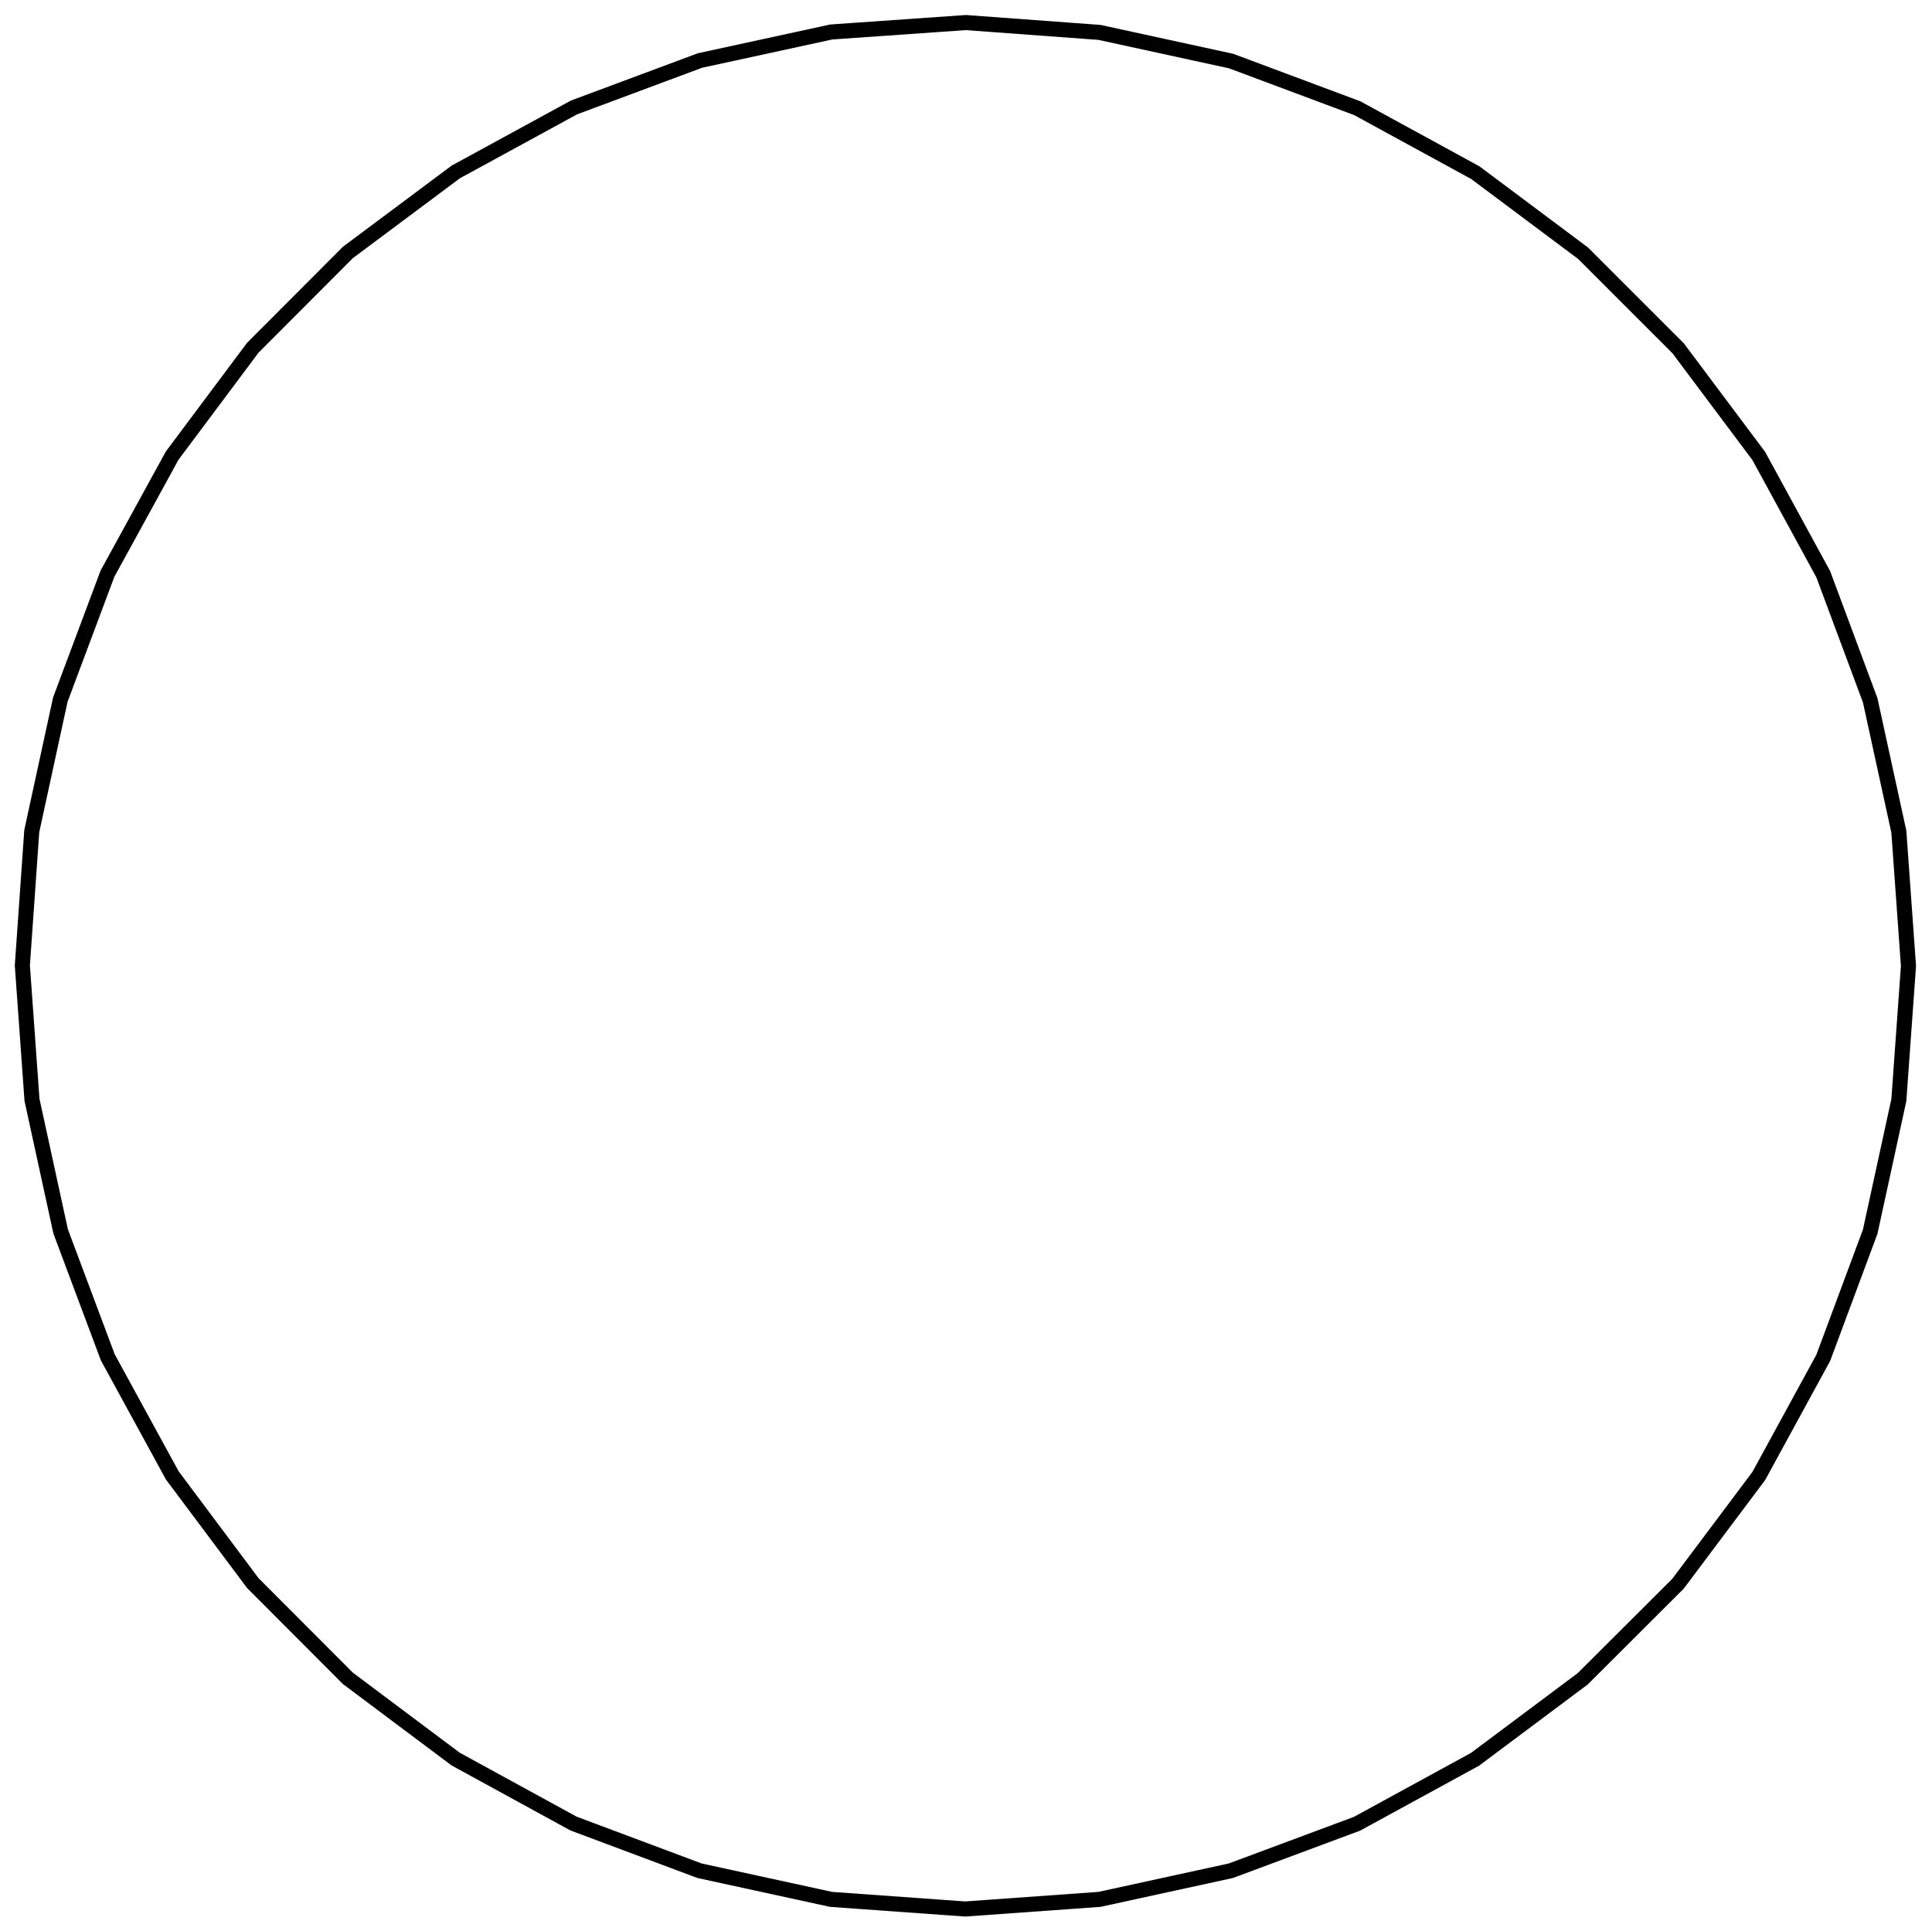 <?xml version="1.0" encoding="UTF-8"?>
<!DOCTYPE svg PUBLIC "-//W3C//DTD SVG 1.1//EN" "http://www.w3.org/Graphics/SVG/1.1/DTD/svg11.dtd">
<svg version="1.1" width="180.66mm" height="180.62mm" viewBox="0 0 18066 18062" preserveAspectRatio="xMidYMid" fill-rule="evenodd" clip-path="url(#presentation_clip_path)" stroke-width="28.222"  xmlns="http://www.w3.org/2000/svg" xmlns:ooo="http://xml.openoffice.org/svg/export" xmlns:xlink="http://www.w3.org/1999/xlink" xml:space="preserve">
 <defs class="ClipPathGroup">
  <clipPath id="presentation_clip_path" clipPathUnits="userSpaceOnUse">
   <rect x="0" y="0" width="18066" height="18062"/>
  </clipPath>
 </defs>
 <defs class="TextShapeIndex">
  
 </defs>
 <defs class="TextEmbeddedBitmaps"/>
 <g>
  <g id="id2" class="Master_Slide">
   <g id="bg-id2" class="Background"/>
   <g id="bo-id2" class="BackgroundObjects"/>
  </g>
 </g>
 <g class="SlideGroup">
  <g>
   <g id="id1" class="Slide" clip-path="url(#presentation_clip_path)">
    <g class="Page">
     <g class="Group">
      <g class="com.sun.star.drawing.PolyPolygonShape">
       <g id="id3">
        <path fill="none" stroke="rgb(0,0,0)" stroke-width="141" d="M 9032,211 L 7774,299 6545,566 5367,1005 4262,1608 3253,2361 2364,3252 1610,4261 1005,5365 564,6543 297,7773 209,9029 299,10285 567,11516 1008,12694 1611,13798 2364,14805 3253,15696 4261,16451 5363,17054 6541,17495 7771,17763 9025,17853 10281,17763 11510,17495 12689,17056 13793,16453 14800,15700 15691,14811 16446,13804 17049,12699 17488,11519 17756,10288 17846,9034 17756,7778 17488,6549 17049,5370 16446,4264 15692,3257 14803,2368 13796,1615 12692,1012 11512,571 10281,303 9032,211 Z"/>
       </g>
      </g>
      <g class="Group" opacity="0"><animate id="last" attributeName="opacity"  from="100" to="100" begin="first.end" dur="5000ms"/>
       <g class="com.sun.star.drawing.EllipseShape">
        <g id="id4"><animate id="first" attributeName="opacity" from="100" to="100" begin="0ms; last.end" dur="5000ms"/>
         <path fill="rgb(255,255,255)" stroke="none" d="M 9209,225 C 9206,258 9197,285 9179,312 9160,339 9139,358 9110,372 9080,386 9052,392 9020,389 8987,387 8960,378 8933,360 8906,341 8887,320 8873,290 8859,261 8853,233 8855,200 8858,168 8867,141 8885,114 8904,87 8925,68 8955,54 8984,40 9012,34 9045,36 9077,39 9104,48 9131,66 9158,84 9177,106 9191,135 9205,165 9211,193 9209,225 L 9209,225 Z"/>
         <path fill="none" stroke="rgb(0,0,0)" stroke-width="71" d="M 9209,225 C 9206,258 9197,285 9179,312 9160,339 9139,358 9110,372 9080,386 9052,392 9020,389 8987,387 8960,378 8933,360 8906,341 8887,320 8873,290 8859,261 8853,233 8855,200 8858,168 8867,141 8885,114 8904,87 8925,68 8955,54 8984,40 9012,34 9045,36 9077,39 9104,48 9131,66 9158,84 9177,106 9191,135 9205,165 9211,193 9209,225 L 9209,225 Z"/>
        </g>
       </g>
       <g class="com.sun.star.drawing.EllipseShape">
        <g id="id5">
         <path fill="rgb(255,255,255)" stroke="none" d="M 7953,288 C 7955,321 7949,349 7935,378 7921,408 7902,429 7875,448 7848,466 7821,475 7789,477 7756,480 7728,474 7699,460 7669,446 7648,427 7629,400 7611,373 7602,346 7599,313 7597,281 7603,253 7617,223 7631,194 7650,173 7677,154 7704,136 7731,127 7763,124 7796,122 7824,127 7853,142 7883,156 7904,175 7923,202 7941,229 7950,256 7953,288 L 7953,288 Z"/>
         <path fill="none" stroke="rgb(0,0,0)" stroke-width="71" d="M 7953,288 C 7955,321 7949,349 7935,378 7921,408 7902,429 7875,448 7848,466 7821,475 7789,477 7756,480 7728,474 7699,460 7669,446 7648,427 7629,400 7611,373 7602,346 7599,313 7597,281 7603,253 7617,223 7631,194 7650,173 7677,154 7704,136 7731,127 7763,124 7796,122 7824,127 7853,142 7883,156 7904,175 7923,202 7941,229 7950,256 7953,288 L 7953,288 Z"/>
        </g>
       </g>
       <g class="com.sun.star.drawing.EllipseShape">
        <g id="id6">
         <path fill="rgb(255,255,255)" stroke="none" d="M 6721,533 C 6728,564 6727,593 6717,624 6707,655 6691,679 6667,701 6643,723 6618,736 6586,743 6554,750 6525,749 6494,739 6463,729 6439,714 6417,689 6395,665 6382,640 6375,608 6368,576 6370,548 6380,517 6390,486 6405,461 6429,439 6453,418 6479,404 6511,397 6542,390 6571,392 6602,402 6633,412 6657,427 6679,451 6701,475 6714,501 6721,533 L 6721,533 Z"/>
         <path fill="none" stroke="rgb(0,0,0)" stroke-width="71" d="M 6721,533 C 6728,564 6727,593 6717,624 6707,655 6691,679 6667,701 6643,723 6618,736 6586,743 6554,750 6525,749 6494,739 6463,729 6439,714 6417,689 6395,665 6382,640 6375,608 6368,576 6370,548 6380,517 6390,486 6405,461 6429,439 6453,418 6479,404 6511,397 6542,390 6571,392 6602,402 6633,412 6657,427 6679,451 6701,475 6714,501 6721,533 L 6721,533 Z"/>
        </g>
       </g>
       <g class="com.sun.star.drawing.EllipseShape">
        <g id="id7">
         <path fill="rgb(255,255,255)" stroke="none" d="M 5536,947 C 5547,977 5550,1006 5545,1038 5539,1070 5527,1096 5507,1121 5486,1146 5462,1163 5432,1174 5401,1186 5373,1188 5341,1183 5309,1177 5282,1166 5257,1145 5232,1124 5216,1101 5204,1070 5193,1040 5190,1011 5196,979 5201,947 5213,921 5234,896 5255,870 5278,854 5308,842 5339,831 5368,828 5400,834 5432,839 5458,851 5483,872 5508,893 5525,916 5536,947 L 5536,947 Z"/>
         <path fill="none" stroke="rgb(0,0,0)" stroke-width="71" d="M 5536,947 C 5547,977 5550,1006 5545,1038 5539,1070 5527,1096 5507,1121 5486,1146 5462,1163 5432,1174 5401,1186 5373,1188 5341,1183 5309,1177 5282,1166 5257,1145 5232,1124 5216,1101 5204,1070 5193,1040 5190,1011 5196,979 5201,947 5213,921 5234,896 5255,870 5278,854 5308,842 5339,831 5368,828 5400,834 5432,839 5458,851 5483,872 5508,893 5525,916 5536,947 L 5536,947 Z"/>
        </g>
       </g>
       <g class="com.sun.star.drawing.EllipseShape">
        <g id="id8">
         <path fill="rgb(255,255,255)" stroke="none" d="M 4420,1527 C 4436,1556 4442,1584 4442,1616 4441,1649 4433,1676 4416,1704 4399,1732 4378,1752 4349,1767 4321,1783 4293,1790 4260,1789 4228,1788 4200,1780 4172,1763 4145,1746 4125,1725 4109,1697 4094,1668 4087,1640 4088,1608 4089,1575 4097,1547 4114,1520 4131,1492 4151,1472 4180,1456 4209,1441 4236,1434 4269,1435 4302,1436 4329,1444 4357,1461 4385,1478 4404,1499 4420,1527 L 4420,1527 Z"/>
         <path fill="none" stroke="rgb(0,0,0)" stroke-width="71" d="M 4420,1527 C 4436,1556 4442,1584 4442,1616 4441,1649 4433,1676 4416,1704 4399,1732 4378,1752 4349,1767 4321,1783 4293,1790 4260,1789 4228,1788 4200,1780 4172,1763 4145,1746 4125,1725 4109,1697 4094,1668 4087,1640 4088,1608 4089,1575 4097,1547 4114,1520 4131,1492 4151,1472 4180,1456 4209,1441 4236,1434 4269,1435 4302,1436 4329,1444 4357,1461 4385,1478 4404,1499 4420,1527 L 4420,1527 Z"/>
        </g>
       </g>
       <g class="com.sun.star.drawing.EllipseShape">
        <g id="id9">
         <path fill="rgb(255,255,255)" stroke="none" d="M 3397,2258 C 3417,2284 3428,2311 3431,2343 3435,2376 3431,2404 3418,2434 3406,2464 3388,2486 3362,2506 3336,2525 3309,2536 3277,2540 3244,2544 3216,2540 3186,2527 3156,2514 3133,2496 3114,2470 3094,2444 3084,2418 3080,2385 3076,2353 3080,2324 3093,2295 3106,2265 3124,2242 3150,2223 3176,2203 3202,2192 3235,2188 3267,2185 3295,2189 3325,2202 3355,2214 3378,2232 3397,2258 L 3397,2258 Z"/>
         <path fill="none" stroke="rgb(0,0,0)" stroke-width="71" d="M 3397,2258 C 3417,2284 3428,2311 3431,2343 3435,2376 3431,2404 3418,2434 3406,2464 3388,2486 3362,2506 3336,2525 3309,2536 3277,2540 3244,2544 3216,2540 3186,2527 3156,2514 3133,2496 3114,2470 3094,2444 3084,2418 3080,2385 3076,2353 3080,2324 3093,2295 3106,2265 3124,2242 3150,2223 3176,2203 3202,2192 3235,2188 3267,2185 3295,2189 3325,2202 3355,2214 3378,2232 3397,2258 L 3397,2258 Z"/>
        </g>
       </g>
       <g class="com.sun.star.drawing.EllipseShape">
        <g id="id10">
         <path fill="rgb(255,255,255)" stroke="none" d="M 2491,3127 C 2514,3150 2528,3175 2537,3207 2545,3238 2545,3267 2537,3298 2528,3330 2514,3355 2491,3378 2468,3401 2443,3415 2412,3424 2380,3432 2352,3432 2320,3424 2289,3415 2264,3401 2241,3378 2218,3355 2203,3330 2195,3299 2186,3267 2186,3239 2195,3207 2203,3176 2217,3151 2240,3128 2263,3105 2288,3090 2320,3082 2351,3073 2380,3073 2411,3082 2443,3090 2468,3104 2491,3127 L 2491,3127 Z"/>
         <path fill="none" stroke="rgb(0,0,0)" stroke-width="71" d="M 2491,3127 C 2514,3150 2528,3175 2537,3207 2545,3238 2545,3267 2537,3298 2528,3330 2514,3355 2491,3378 2468,3401 2443,3415 2412,3424 2380,3432 2352,3432 2320,3424 2289,3415 2264,3401 2241,3378 2218,3355 2203,3330 2195,3299 2186,3267 2186,3239 2195,3207 2203,3176 2217,3151 2240,3128 2263,3105 2288,3090 2320,3082 2351,3073 2380,3073 2411,3082 2443,3090 2468,3104 2491,3127 L 2491,3127 Z"/>
        </g>
       </g>
       <g class="com.sun.star.drawing.EllipseShape">
        <g id="id11">
         <path fill="rgb(255,255,255)" stroke="none" d="M 1718,4120 C 1744,4140 1762,4162 1775,4192 1788,4222 1792,4251 1788,4283 1784,4315 1773,4342 1754,4368 1734,4394 1712,4412 1682,4425 1652,4438 1624,4442 1591,4438 1559,4434 1532,4424 1506,4404 1480,4385 1462,4362 1449,4332 1437,4302 1432,4274 1436,4241 1440,4209 1451,4182 1470,4156 1490,4130 1512,4113 1542,4100 1572,4087 1601,4083 1633,4087 1665,4090 1692,4101 1718,4120 L 1718,4120 Z"/>
         <path fill="none" stroke="rgb(0,0,0)" stroke-width="71" d="M 1718,4120 C 1744,4140 1762,4162 1775,4192 1788,4222 1792,4251 1788,4283 1784,4315 1773,4342 1754,4368 1734,4394 1712,4412 1682,4425 1652,4438 1624,4442 1591,4438 1559,4434 1532,4424 1506,4404 1480,4385 1462,4362 1449,4332 1437,4302 1432,4274 1436,4241 1440,4209 1451,4182 1470,4156 1490,4130 1512,4113 1542,4100 1572,4087 1601,4083 1633,4087 1665,4090 1692,4101 1718,4120 L 1718,4120 Z"/>
        </g>
       </g>
       <g class="com.sun.star.drawing.EllipseShape">
        <g id="id12">
         <path fill="rgb(255,255,255)" stroke="none" d="M 1094,5211 C 1123,5227 1144,5247 1161,5275 1178,5303 1186,5330 1187,5363 1187,5395 1181,5423 1165,5452 1149,5480 1129,5501 1102,5518 1074,5535 1046,5543 1014,5544 981,5545 953,5538 925,5522 896,5506 875,5487 858,5459 841,5431 833,5404 833,5371 832,5338 839,5310 854,5282 870,5253 890,5233 918,5216 945,5199 973,5191 1005,5190 1038,5189 1066,5196 1094,5211 L 1094,5211 Z"/>
         <path fill="none" stroke="rgb(0,0,0)" stroke-width="71" d="M 1094,5211 C 1123,5227 1144,5247 1161,5275 1178,5303 1186,5330 1187,5363 1187,5395 1181,5423 1165,5452 1149,5480 1129,5501 1102,5518 1074,5535 1046,5543 1014,5544 981,5545 953,5538 925,5522 896,5506 875,5487 858,5459 841,5431 833,5404 833,5371 832,5338 839,5310 854,5282 870,5253 890,5233 918,5216 945,5199 973,5191 1005,5190 1038,5189 1066,5196 1094,5211 L 1094,5211 Z"/>
        </g>
       </g>
       <g class="com.sun.star.drawing.EllipseShape">
        <g id="id13">
         <path fill="rgb(255,255,255)" stroke="none" d="M 633,6381 C 664,6393 687,6409 708,6435 728,6460 740,6486 746,6518 751,6550 748,6579 737,6609 726,6640 709,6663 684,6684 659,6705 633,6716 600,6722 568,6727 540,6724 509,6713 479,6702 455,6685 435,6660 414,6635 402,6609 397,6577 391,6544 394,6516 405,6485 417,6455 433,6431 458,6411 484,6390 510,6378 542,6373 574,6367 602,6370 633,6381 L 633,6381 Z"/>
         <path fill="none" stroke="rgb(0,0,0)" stroke-width="71" d="M 633,6381 C 664,6393 687,6409 708,6435 728,6460 740,6486 746,6518 751,6550 748,6579 737,6609 726,6640 709,6663 684,6684 659,6705 633,6716 600,6722 568,6727 540,6724 509,6713 479,6702 455,6685 435,6660 414,6635 402,6609 397,6577 391,6544 394,6516 405,6485 417,6455 433,6431 458,6411 484,6390 510,6378 542,6373 574,6367 602,6370 633,6381 L 633,6381 Z"/>
        </g>
       </g>
       <g class="com.sun.star.drawing.EllipseShape">
        <g id="id14">
         <path fill="rgb(255,255,255)" stroke="none" d="M 341,7602 C 372,7609 398,7622 422,7644 446,7666 462,7691 471,7722 481,7753 483,7781 476,7813 469,7845 456,7870 434,7894 412,7919 388,7934 357,7944 326,7954 297,7955 265,7948 233,7941 208,7928 184,7906 160,7884 144,7860 134,7829 124,7798 123,7769 130,7738 137,7706 150,7680 172,7656 194,7632 218,7617 249,7607 280,7597 309,7595 341,7602 L 341,7602 Z"/>
         <path fill="none" stroke="rgb(0,0,0)" stroke-width="71" d="M 341,7602 C 372,7609 398,7622 422,7644 446,7666 462,7691 471,7722 481,7753 483,7781 476,7813 469,7845 456,7870 434,7894 412,7919 388,7934 357,7944 326,7954 297,7955 265,7948 233,7941 208,7928 184,7906 160,7884 144,7860 134,7829 124,7798 123,7769 130,7738 137,7706 150,7680 172,7656 194,7632 218,7617 249,7607 280,7597 309,7595 341,7602 L 341,7602 Z"/>
        </g>
       </g>
       <g class="com.sun.star.drawing.EllipseShape">
        <g id="id15">
         <path fill="rgb(255,255,255)" stroke="none" d="M 226,8853 C 258,8856 286,8865 313,8883 339,8901 358,8923 372,8952 387,8982 392,9010 390,9042 387,9075 378,9102 360,9129 341,9156 320,9175 290,9189 261,9203 233,9209 200,9206 168,9204 141,9195 114,9176 87,9158 68,9136 54,9107 40,9078 34,9049 37,9017 39,8984 48,8957 67,8930 85,8903 107,8885 136,8870 165,8856 193,8851 226,8853 L 226,8853 Z"/>
         <path fill="none" stroke="rgb(0,0,0)" stroke-width="71" d="M 226,8853 C 258,8856 286,8865 313,8883 339,8901 358,8923 372,8952 387,8982 392,9010 390,9042 387,9075 378,9102 360,9129 341,9156 320,9175 290,9189 261,9203 233,9209 200,9206 168,9204 141,9195 114,9176 87,9158 68,9136 54,9107 40,9078 34,9049 37,9017 39,8984 48,8957 67,8930 85,8903 107,8885 136,8870 165,8856 193,8851 226,8853 L 226,8853 Z"/>
        </g>
       </g>
       <g class="com.sun.star.drawing.EllipseShape">
        <g id="id16">
         <path fill="rgb(255,255,255)" stroke="none" d="M 291,10110 C 324,10108 352,10114 381,10128 411,10142 432,10161 451,10188 469,10215 478,10242 480,10274 483,10307 477,10335 463,10364 449,10394 430,10415 403,10434 376,10452 349,10461 316,10464 284,10466 256,10460 226,10446 197,10432 176,10413 157,10386 139,10359 130,10332 127,10300 125,10267 130,10239 145,10210 159,10180 178,10159 205,10140 232,10122 259,10113 291,10110 L 291,10110 Z"/>
         <path fill="none" stroke="rgb(0,0,0)" stroke-width="71" d="M 291,10110 C 324,10108 352,10114 381,10128 411,10142 432,10161 451,10188 469,10215 478,10242 480,10274 483,10307 477,10335 463,10364 449,10394 430,10415 403,10434 376,10452 349,10461 316,10464 284,10466 256,10460 226,10446 197,10432 176,10413 157,10386 139,10359 130,10332 127,10300 125,10267 130,10239 145,10210 159,10180 178,10159 205,10140 232,10122 259,10113 291,10110 L 291,10110 Z"/>
        </g>
       </g>
       <g class="com.sun.star.drawing.EllipseShape">
        <g id="id17">
         <path fill="rgb(255,255,255)" stroke="none" d="M 532,11344 C 564,11337 592,11338 623,11348 654,11358 679,11373 700,11398 722,11422 736,11447 742,11479 749,11511 748,11540 738,11571 728,11602 713,11626 688,11648 664,11670 639,11683 607,11690 575,11696 547,11695 516,11685 484,11675 460,11660 438,11636 417,11611 403,11586 397,11554 390,11522 391,11494 401,11463 411,11432 426,11407 450,11386 475,11364 500,11351 532,11344 L 532,11344 Z"/>
         <path fill="none" stroke="rgb(0,0,0)" stroke-width="71" d="M 532,11344 C 564,11337 592,11338 623,11348 654,11358 679,11373 700,11398 722,11422 736,11447 742,11479 749,11511 748,11540 738,11571 728,11602 713,11626 688,11648 664,11670 639,11683 607,11690 575,11696 547,11695 516,11685 484,11675 460,11660 438,11636 417,11611 403,11586 397,11554 390,11522 391,11494 401,11463 411,11432 426,11407 450,11386 475,11364 500,11351 532,11344 L 532,11344 Z"/>
        </g>
       </g>
       <g class="com.sun.star.drawing.EllipseShape">
        <g id="id18">
         <path fill="rgb(255,255,255)" stroke="none" d="M 948,12530 C 978,12519 1007,12516 1039,12521 1071,12527 1097,12539 1122,12559 1147,12580 1164,12604 1175,12634 1187,12665 1189,12693 1184,12725 1178,12757 1167,12784 1146,12809 1125,12834 1102,12850 1071,12862 1041,12873 1012,12876 980,12870 948,12865 922,12853 897,12832 871,12811 855,12788 843,12758 832,12727 829,12698 835,12666 840,12634 852,12608 873,12583 894,12558 917,12541 948,12530 L 948,12530 Z"/>
         <path fill="none" stroke="rgb(0,0,0)" stroke-width="71" d="M 948,12530 C 978,12519 1007,12516 1039,12521 1071,12527 1097,12539 1122,12559 1147,12580 1164,12604 1175,12634 1187,12665 1189,12693 1184,12725 1178,12757 1167,12784 1146,12809 1125,12834 1102,12850 1071,12862 1041,12873 1012,12876 980,12870 948,12865 922,12853 897,12832 871,12811 855,12788 843,12758 832,12727 829,12698 835,12666 840,12634 852,12608 873,12583 894,12558 917,12541 948,12530 L 948,12530 Z"/>
        </g>
       </g>
       <g class="com.sun.star.drawing.EllipseShape">
        <g id="id19">
         <path fill="rgb(255,255,255)" stroke="none" d="M 1528,13643 C 1557,13627 1585,13621 1617,13621 1650,13622 1677,13630 1705,13647 1733,13664 1753,13685 1768,13714 1784,13742 1791,13770 1790,13803 1789,13835 1781,13863 1764,13891 1747,13918 1726,13938 1698,13954 1669,13969 1641,13976 1609,13975 1576,13975 1548,13966 1521,13950 1493,13933 1473,13912 1457,13883 1442,13855 1435,13827 1436,13794 1437,13762 1445,13734 1462,13706 1479,13678 1499,13659 1528,13643 L 1528,13643 Z"/>
         <path fill="none" stroke="rgb(0,0,0)" stroke-width="71" d="M 1528,13643 C 1557,13627 1585,13621 1617,13621 1650,13622 1677,13630 1705,13647 1733,13664 1753,13685 1768,13714 1784,13742 1791,13770 1790,13803 1789,13835 1781,13863 1764,13891 1747,13918 1726,13938 1698,13954 1669,13969 1641,13976 1609,13975 1576,13975 1548,13966 1521,13950 1493,13933 1473,13912 1457,13883 1442,13855 1435,13827 1436,13794 1437,13762 1445,13734 1462,13706 1479,13678 1499,13659 1528,13643 L 1528,13643 Z"/>
        </g>
       </g>
       <g class="com.sun.star.drawing.EllipseShape">
        <g id="id20">
         <path fill="rgb(255,255,255)" stroke="none" d="M 2259,14667 C 2285,14647 2312,14636 2344,14633 2377,14629 2405,14633 2435,14646 2465,14658 2487,14676 2507,14702 2526,14728 2537,14755 2541,14787 2545,14820 2541,14848 2528,14878 2515,14908 2497,14931 2471,14950 2445,14970 2419,14980 2386,14984 2354,14988 2325,14984 2296,14971 2266,14958 2243,14940 2224,14914 2204,14888 2193,14862 2189,14829 2186,14797 2190,14769 2203,14739 2215,14709 2233,14686 2259,14667 L 2259,14667 Z"/>
         <path fill="none" stroke="rgb(0,0,0)" stroke-width="71" d="M 2259,14667 C 2285,14647 2312,14636 2344,14633 2377,14629 2405,14633 2435,14646 2465,14658 2487,14676 2507,14702 2526,14728 2537,14755 2541,14787 2545,14820 2541,14848 2528,14878 2515,14908 2497,14931 2471,14950 2445,14970 2419,14980 2386,14984 2354,14988 2325,14984 2296,14971 2266,14958 2243,14940 2224,14914 2204,14888 2193,14862 2189,14829 2186,14797 2190,14769 2203,14739 2215,14709 2233,14686 2259,14667 L 2259,14667 Z"/>
        </g>
       </g>
       <g class="com.sun.star.drawing.EllipseShape">
        <g id="id21">
         <path fill="rgb(255,255,255)" stroke="none" d="M 3128,15573 C 3151,15550 3176,15536 3208,15527 3239,15519 3268,15519 3299,15527 3331,15536 3356,15550 3379,15573 3402,15596 3416,15621 3425,15652 3433,15684 3433,15712 3425,15744 3416,15775 3402,15800 3379,15823 3356,15846 3331,15861 3300,15869 3268,15878 3240,15878 3208,15869 3177,15861 3152,15847 3129,15824 3106,15801 3091,15776 3083,15744 3074,15713 3074,15684 3083,15653 3091,15621 3105,15596 3128,15573 L 3128,15573 Z"/>
         <path fill="none" stroke="rgb(0,0,0)" stroke-width="71" d="M 3128,15573 C 3151,15550 3176,15536 3208,15527 3239,15519 3268,15519 3299,15527 3331,15536 3356,15550 3379,15573 3402,15596 3416,15621 3425,15652 3433,15684 3433,15712 3425,15744 3416,15775 3402,15800 3379,15823 3356,15846 3331,15861 3300,15869 3268,15878 3240,15878 3208,15869 3177,15861 3152,15847 3129,15824 3106,15801 3091,15776 3083,15744 3074,15713 3074,15684 3083,15653 3091,15621 3105,15596 3128,15573 L 3128,15573 Z"/>
        </g>
       </g>
       <g class="com.sun.star.drawing.EllipseShape">
        <g id="id22">
         <path fill="rgb(255,255,255)" stroke="none" d="M 4121,16344 C 4141,16318 4163,16300 4193,16287 4223,16274 4252,16270 4284,16274 4316,16278 4343,16289 4369,16308 4395,16328 4413,16350 4426,16380 4439,16410 4443,16438 4439,16471 4435,16503 4425,16530 4405,16556 4386,16582 4363,16600 4333,16613 4303,16625 4275,16630 4242,16626 4210,16622 4183,16611 4157,16592 4131,16572 4114,16550 4101,16520 4088,16490 4084,16461 4088,16429 4091,16397 4102,16370 4121,16344 L 4121,16344 Z"/>
         <path fill="none" stroke="rgb(0,0,0)" stroke-width="71" d="M 4121,16344 C 4141,16318 4163,16300 4193,16287 4223,16274 4252,16270 4284,16274 4316,16278 4343,16289 4369,16308 4395,16328 4413,16350 4426,16380 4439,16410 4443,16438 4439,16471 4435,16503 4425,16530 4405,16556 4386,16582 4363,16600 4333,16613 4303,16625 4275,16630 4242,16626 4210,16622 4183,16611 4157,16592 4131,16572 4114,16550 4101,16520 4088,16490 4084,16461 4088,16429 4091,16397 4102,16370 4121,16344 L 4121,16344 Z"/>
        </g>
       </g>
       <g class="com.sun.star.drawing.EllipseShape">
        <g id="id23">
         <path fill="rgb(255,255,255)" stroke="none" d="M 5214,16968 C 5230,16939 5250,16918 5278,16901 5306,16884 5333,16876 5366,16875 5398,16875 5426,16881 5455,16897 5483,16913 5504,16933 5521,16960 5538,16988 5546,17016 5547,17048 5548,17081 5541,17109 5525,17137 5509,17166 5490,17187 5462,17204 5434,17221 5407,17229 5374,17229 5341,17230 5313,17223 5285,17208 5256,17192 5236,17172 5219,17144 5202,17117 5194,17089 5193,17057 5192,17024 5199,16996 5214,16968 L 5214,16968 Z"/>
         <path fill="none" stroke="rgb(0,0,0)" stroke-width="71" d="M 5214,16968 C 5230,16939 5250,16918 5278,16901 5306,16884 5333,16876 5366,16875 5398,16875 5426,16881 5455,16897 5483,16913 5504,16933 5521,16960 5538,16988 5546,17016 5547,17048 5548,17081 5541,17109 5525,17137 5509,17166 5490,17187 5462,17204 5434,17221 5407,17229 5374,17229 5341,17230 5313,17223 5285,17208 5256,17192 5236,17172 5219,17144 5202,17117 5194,17089 5193,17057 5192,17024 5199,16996 5214,16968 L 5214,16968 Z"/>
        </g>
       </g>
       <g class="com.sun.star.drawing.EllipseShape">
        <g id="id24">
         <path fill="rgb(255,255,255)" stroke="none" d="M 6380,17430 C 6392,17399 6408,17376 6434,17355 6459,17335 6485,17323 6517,17317 6549,17312 6578,17315 6608,17326 6639,17337 6662,17354 6683,17379 6704,17404 6715,17430 6721,17463 6726,17495 6723,17523 6712,17554 6701,17584 6684,17608 6659,17628 6634,17649 6608,17661 6575,17666 6543,17672 6515,17669 6484,17658 6454,17646 6430,17630 6410,17604 6389,17579 6377,17553 6372,17521 6366,17489 6369,17460 6380,17430 L 6380,17430 Z"/>
         <path fill="none" stroke="rgb(0,0,0)" stroke-width="71" d="M 6380,17430 C 6392,17399 6408,17376 6434,17355 6459,17335 6485,17323 6517,17317 6549,17312 6578,17315 6608,17326 6639,17337 6662,17354 6683,17379 6704,17404 6715,17430 6721,17463 6726,17495 6723,17523 6712,17554 6701,17584 6684,17608 6659,17628 6634,17649 6608,17661 6575,17666 6543,17672 6515,17669 6484,17658 6454,17646 6430,17630 6410,17604 6389,17579 6377,17553 6372,17521 6366,17489 6369,17460 6380,17430 L 6380,17430 Z"/>
        </g>
       </g>
       <g class="com.sun.star.drawing.EllipseShape">
        <g id="id25">
         <path fill="rgb(255,255,255)" stroke="none" d="M 7602,17723 C 7609,17692 7622,17666 7644,17642 7666,17618 7691,17602 7722,17593 7753,17583 7781,17581 7813,17588 7845,17595 7870,17608 7894,17630 7919,17652 7934,17676 7944,17707 7954,17738 7955,17767 7948,17799 7941,17831 7928,17856 7906,17880 7884,17904 7860,17920 7829,17930 7798,17940 7769,17941 7738,17934 7706,17927 7680,17914 7656,17892 7632,17870 7617,17846 7607,17815 7597,17784 7595,17755 7602,17723 L 7602,17723 Z"/>
         <path fill="none" stroke="rgb(0,0,0)" stroke-width="71" d="M 7602,17723 C 7609,17692 7622,17666 7644,17642 7666,17618 7691,17602 7722,17593 7753,17583 7781,17581 7813,17588 7845,17595 7870,17608 7894,17630 7919,17652 7934,17676 7944,17707 7954,17738 7955,17767 7948,17799 7941,17831 7928,17856 7906,17880 7884,17904 7860,17920 7829,17930 7798,17940 7769,17941 7738,17934 7706,17927 7680,17914 7656,17892 7632,17870 7617,17846 7607,17815 7597,17784 7595,17755 7602,17723 L 7602,17723 Z"/>
        </g>
       </g>
       <g class="com.sun.star.drawing.EllipseShape">
        <g id="id26">
         <path fill="rgb(255,255,255)" stroke="none" d="M 8855,17837 C 8858,17805 8867,17778 8885,17751 8903,17724 8925,17705 8954,17691 8984,17676 9012,17671 9044,17673 9077,17676 9104,17685 9131,17703 9158,17722 9177,17743 9191,17773 9205,17802 9211,17830 9208,17863 9206,17895 9197,17922 9178,17949 9160,17976 9138,17995 9109,18009 9080,18023 9052,18029 9019,18026 8987,18024 8959,18015 8932,17996 8905,17978 8887,17956 8872,17927 8858,17898 8853,17870 8855,17837 L 8855,17837 Z"/>
         <path fill="none" stroke="rgb(0,0,0)" stroke-width="71" d="M 8855,17837 C 8858,17805 8867,17778 8885,17751 8903,17724 8925,17705 8954,17691 8984,17676 9012,17671 9044,17673 9077,17676 9104,17685 9131,17703 9158,17722 9177,17743 9191,17773 9205,17802 9211,17830 9208,17863 9206,17895 9197,17922 9178,17949 9160,17976 9138,17995 9109,18009 9080,18023 9052,18029 9019,18026 8987,18024 8959,18015 8932,17996 8905,17978 8887,17956 8872,17927 8858,17898 8853,17870 8855,17837 L 8855,17837 Z"/>
        </g>
       </g>
       <g class="com.sun.star.drawing.EllipseShape">
        <g id="id27">
         <path fill="rgb(255,255,255)" stroke="none" d="M 10109,17773 C 10107,17740 10113,17712 10127,17683 10141,17653 10160,17632 10187,17613 10214,17595 10241,17586 10273,17584 10306,17581 10334,17587 10363,17601 10393,17615 10414,17634 10433,17661 10451,17688 10460,17715 10463,17748 10465,17780 10459,17808 10445,17838 10431,17867 10412,17888 10385,17907 10358,17925 10331,17934 10299,17937 10266,17939 10238,17934 10209,17919 10179,17905 10158,17886 10139,17859 10121,17832 10112,17805 10109,17773 L 10109,17773 Z"/>
         <path fill="none" stroke="rgb(0,0,0)" stroke-width="71" d="M 10109,17773 C 10107,17740 10113,17712 10127,17683 10141,17653 10160,17632 10187,17613 10214,17595 10241,17586 10273,17584 10306,17581 10334,17587 10363,17601 10393,17615 10414,17634 10433,17661 10451,17688 10460,17715 10463,17748 10465,17780 10459,17808 10445,17838 10431,17867 10412,17888 10385,17907 10358,17925 10331,17934 10299,17937 10266,17939 10238,17934 10209,17919 10179,17905 10158,17886 10139,17859 10121,17832 10112,17805 10109,17773 L 10109,17773 Z"/>
        </g>
       </g>
       <g class="com.sun.star.drawing.EllipseShape">
        <g id="id28">
         <path fill="rgb(255,255,255)" stroke="none" d="M 11347,17530 C 11340,17498 11341,17469 11351,17438 11361,17407 11376,17383 11401,17361 11425,17340 11450,17326 11482,17319 11514,17313 11543,17314 11574,17324 11605,17334 11629,17349 11651,17374 11672,17398 11686,17423 11692,17455 11699,17487 11698,17515 11688,17546 11678,17578 11663,17602 11638,17624 11614,17645 11589,17659 11557,17665 11525,17672 11497,17671 11465,17661 11434,17651 11410,17636 11388,17611 11367,17587 11353,17562 11347,17530 L 11347,17530 Z"/>
         <path fill="none" stroke="rgb(0,0,0)" stroke-width="71" d="M 11347,17530 C 11340,17498 11341,17469 11351,17438 11361,17407 11376,17383 11401,17361 11425,17340 11450,17326 11482,17319 11514,17313 11543,17314 11574,17324 11605,17334 11629,17349 11651,17374 11672,17398 11686,17423 11692,17455 11699,17487 11698,17515 11688,17546 11678,17578 11663,17602 11638,17624 11614,17645 11589,17659 11557,17665 11525,17672 11497,17671 11465,17661 11434,17651 11410,17636 11388,17611 11367,17587 11353,17562 11347,17530 L 11347,17530 Z"/>
        </g>
       </g>
       <g class="com.sun.star.drawing.EllipseShape">
        <g id="id29">
         <path fill="rgb(255,255,255)" stroke="none" d="M 12530,17114 C 12519,17084 12516,17055 12521,17023 12527,16991 12539,16965 12559,16940 12580,16915 12604,16898 12634,16887 12665,16875 12693,16873 12725,16878 12757,16884 12784,16895 12809,16916 12834,16937 12850,16960 12862,16991 12873,17021 12876,17050 12870,17082 12865,17114 12853,17140 12832,17165 12812,17191 12788,17207 12758,17219 12727,17230 12699,17233 12666,17227 12634,17222 12608,17210 12583,17189 12558,17168 12541,17145 12530,17114 L 12530,17114 Z"/>
         <path fill="none" stroke="rgb(0,0,0)" stroke-width="71" d="M 12530,17114 C 12519,17084 12516,17055 12521,17023 12527,16991 12539,16965 12559,16940 12580,16915 12604,16898 12634,16887 12665,16875 12693,16873 12725,16878 12757,16884 12784,16895 12809,16916 12834,16937 12850,16960 12862,16991 12873,17021 12876,17050 12870,17082 12865,17114 12853,17140 12832,17165 12812,17191 12788,17207 12758,17219 12727,17230 12699,17233 12666,17227 12634,17222 12608,17210 12583,17189 12558,17168 12541,17145 12530,17114 L 12530,17114 Z"/>
        </g>
       </g>
       <g class="com.sun.star.drawing.EllipseShape">
        <g id="id30">
         <path fill="rgb(255,255,255)" stroke="none" d="M 13644,16535 C 13628,16506 13622,16478 13622,16446 13623,16413 13631,16386 13648,16358 13665,16330 13686,16310 13715,16295 13743,16279 13771,16272 13804,16273 13836,16274 13864,16282 13892,16299 13919,16316 13939,16337 13955,16365 13970,16394 13977,16422 13976,16454 13976,16487 13967,16515 13951,16542 13934,16570 13913,16590 13884,16606 13856,16621 13828,16628 13795,16627 13763,16626 13735,16618 13707,16601 13679,16584 13660,16564 13644,16535 L 13644,16535 Z"/>
         <path fill="none" stroke="rgb(0,0,0)" stroke-width="71" d="M 13644,16535 C 13628,16506 13622,16478 13622,16446 13623,16413 13631,16386 13648,16358 13665,16330 13686,16310 13715,16295 13743,16279 13771,16272 13804,16273 13836,16274 13864,16282 13892,16299 13919,16316 13939,16337 13955,16365 13970,16394 13977,16422 13976,16454 13976,16487 13967,16515 13951,16542 13934,16570 13913,16590 13884,16606 13856,16621 13828,16628 13795,16627 13763,16626 13735,16618 13707,16601 13679,16584 13660,16564 13644,16535 L 13644,16535 Z"/>
        </g>
       </g>
       <g class="com.sun.star.drawing.EllipseShape">
        <g id="id31">
         <path fill="rgb(255,255,255)" stroke="none" d="M 14665,15805 C 14645,15779 14634,15752 14631,15720 14627,15687 14631,15659 14644,15629 14656,15599 14674,15577 14700,15557 14726,15538 14753,15527 14785,15523 14818,15519 14846,15523 14876,15536 14906,15549 14929,15567 14948,15593 14968,15619 14978,15645 14982,15678 14986,15710 14982,15739 14969,15768 14956,15798 14938,15821 14912,15840 14886,15860 14860,15871 14827,15875 14795,15878 14767,15874 14737,15861 14707,15849 14684,15831 14665,15805 L 14665,15805 Z"/>
         <path fill="none" stroke="rgb(0,0,0)" stroke-width="71" d="M 14665,15805 C 14645,15779 14634,15752 14631,15720 14627,15687 14631,15659 14644,15629 14656,15599 14674,15577 14700,15557 14726,15538 14753,15527 14785,15523 14818,15519 14846,15523 14876,15536 14906,15549 14929,15567 14948,15593 14968,15619 14978,15645 14982,15678 14986,15710 14982,15739 14969,15768 14956,15798 14938,15821 14912,15840 14886,15860 14860,15871 14827,15875 14795,15878 14767,15874 14737,15861 14707,15849 14684,15831 14665,15805 L 14665,15805 Z"/>
        </g>
       </g>
       <g class="com.sun.star.drawing.EllipseShape">
        <g id="id32">
         <path fill="rgb(255,255,255)" stroke="none" d="M 15571,14936 C 15548,14913 15534,14889 15525,14857 15517,14826 15517,14797 15525,14766 15533,14734 15548,14709 15571,14686 15594,14663 15619,14649 15650,14640 15682,14632 15710,14632 15742,14640 15773,14649 15798,14663 15821,14686 15844,14709 15859,14734 15867,14765 15875,14797 15875,14826 15867,14857 15859,14889 15844,14913 15821,14936 15798,14959 15773,14974 15742,14982 15710,14991 15682,14991 15650,14982 15619,14974 15594,14960 15571,14936 L 15571,14936 Z"/>
         <path fill="none" stroke="rgb(0,0,0)" stroke-width="71" d="M 15571,14936 C 15548,14913 15534,14889 15525,14857 15517,14826 15517,14797 15525,14766 15533,14734 15548,14709 15571,14686 15594,14663 15619,14649 15650,14640 15682,14632 15710,14632 15742,14640 15773,14649 15798,14663 15821,14686 15844,14709 15859,14734 15867,14765 15875,14797 15875,14826 15867,14857 15859,14889 15844,14913 15821,14936 15798,14959 15773,14974 15742,14982 15710,14991 15682,14991 15650,14982 15619,14974 15594,14960 15571,14936 L 15571,14936 Z"/>
        </g>
       </g>
       <g class="com.sun.star.drawing.EllipseShape">
        <g id="id33">
         <path fill="rgb(255,255,255)" stroke="none" d="M 16346,13942 C 16319,13923 16302,13900 16289,13870 16276,13840 16272,13812 16276,13780 16280,13747 16290,13721 16310,13695 16329,13669 16352,13651 16382,13638 16412,13625 16440,13621 16473,13625 16505,13629 16532,13640 16558,13659 16584,13679 16602,13701 16614,13731 16627,13761 16631,13789 16627,13822 16623,13854 16613,13881 16593,13907 16574,13933 16551,13951 16521,13963 16491,13976 16463,13980 16431,13977 16398,13973 16372,13962 16346,13942 L 16346,13942 Z"/>
         <path fill="none" stroke="rgb(0,0,0)" stroke-width="71" d="M 16346,13942 C 16319,13923 16302,13900 16289,13870 16276,13840 16272,13812 16276,13780 16280,13747 16290,13721 16310,13695 16329,13669 16352,13651 16382,13638 16412,13625 16440,13621 16473,13625 16505,13629 16532,13640 16558,13659 16584,13679 16602,13701 16614,13731 16627,13761 16631,13789 16627,13822 16623,13854 16613,13881 16593,13907 16574,13933 16551,13951 16521,13963 16491,13976 16463,13980 16431,13977 16398,13973 16372,13962 16346,13942 L 16346,13942 Z"/>
        </g>
       </g>
       <g class="com.sun.star.drawing.EllipseShape">
        <g id="id34">
         <path fill="rgb(255,255,255)" stroke="none" d="M 16970,12852 C 16941,12836 16920,12816 16903,12788 16886,12760 16878,12733 16877,12700 16877,12668 16883,12640 16899,12611 16915,12583 16935,12562 16962,12545 16990,12528 17018,12520 17050,12519 17083,12518 17111,12525 17139,12541 17168,12557 17189,12576 17206,12604 17223,12632 17231,12659 17231,12692 17232,12725 17225,12753 17210,12781 17194,12810 17174,12830 17146,12847 17119,12864 17091,12872 17059,12873 17026,12874 16998,12867 16970,12852 L 16970,12852 Z"/>
         <path fill="none" stroke="rgb(0,0,0)" stroke-width="71" d="M 16970,12852 C 16941,12836 16920,12816 16903,12788 16886,12760 16878,12733 16877,12700 16877,12668 16883,12640 16899,12611 16915,12583 16935,12562 16962,12545 16990,12528 17018,12520 17050,12519 17083,12518 17111,12525 17139,12541 17168,12557 17189,12576 17206,12604 17223,12632 17231,12659 17231,12692 17232,12725 17225,12753 17210,12781 17194,12810 17174,12830 17146,12847 17119,12864 17091,12872 17059,12873 17026,12874 16998,12867 16970,12852 L 16970,12852 Z"/>
        </g>
       </g>
       <g class="com.sun.star.drawing.EllipseShape">
        <g id="id35">
         <path fill="rgb(255,255,255)" stroke="none" d="M 17433,11682 C 17402,11670 17379,11654 17358,11628 17338,11603 17326,11577 17320,11545 17315,11513 17318,11484 17329,11454 17340,11423 17357,11400 17382,11379 17407,11358 17433,11347 17466,11341 17498,11336 17526,11339 17557,11350 17587,11361 17611,11378 17631,11403 17652,11428 17664,11454 17669,11486 17675,11519 17672,11547 17661,11578 17649,11608 17633,11632 17608,11652 17582,11673 17556,11685 17524,11690 17492,11696 17464,11693 17433,11682 L 17433,11682 Z"/>
         <path fill="none" stroke="rgb(0,0,0)" stroke-width="71" d="M 17433,11682 C 17402,11670 17379,11654 17358,11628 17338,11603 17326,11577 17320,11545 17315,11513 17318,11484 17329,11454 17340,11423 17357,11400 17382,11379 17407,11358 17433,11347 17466,11341 17498,11336 17526,11339 17557,11350 17587,11361 17611,11378 17631,11403 17652,11428 17664,11454 17669,11486 17675,11519 17672,11547 17661,11578 17649,11608 17633,11632 17608,11652 17582,11673 17556,11685 17524,11690 17492,11696 17464,11693 17433,11682 L 17433,11682 Z"/>
        </g>
       </g>
       <g class="com.sun.star.drawing.EllipseShape">
        <g id="id36">
         <path fill="rgb(255,255,255)" stroke="none" d="M 17727,10461 C 17695,10454 17669,10440 17645,10419 17621,10397 17606,10373 17596,10341 17586,10310 17584,10282 17591,10250 17598,10218 17611,10193 17633,10169 17655,10144 17679,10129 17710,10119 17741,10109 17770,10108 17802,10115 17834,10122 17859,10135 17883,10157 17907,10179 17923,10203 17933,10234 17943,10265 17944,10293 17937,10325 17930,10357 17917,10383 17895,10407 17873,10431 17849,10446 17818,10456 17787,10466 17758,10467 17727,10461 L 17727,10461 Z"/>
         <path fill="none" stroke="rgb(0,0,0)" stroke-width="71" d="M 17727,10461 C 17695,10454 17669,10440 17645,10419 17621,10397 17606,10373 17596,10341 17586,10310 17584,10282 17591,10250 17598,10218 17611,10193 17633,10169 17655,10144 17679,10129 17710,10119 17741,10109 17770,10108 17802,10115 17834,10122 17859,10135 17883,10157 17907,10179 17923,10203 17933,10234 17943,10265 17944,10293 17937,10325 17930,10357 17917,10383 17895,10407 17873,10431 17849,10446 17818,10456 17787,10466 17758,10467 17727,10461 L 17727,10461 Z"/>
        </g>
       </g>
       <g class="com.sun.star.drawing.EllipseShape">
        <g id="id37">
         <path fill="rgb(255,255,255)" stroke="none" d="M 17840,9208 C 17808,9205 17781,9196 17754,9178 17727,9159 17708,9138 17694,9109 17680,9079 17674,9051 17676,9019 17679,8986 17688,8959 17706,8932 17725,8905 17746,8886 17776,8872 17805,8858 17833,8852 17866,8855 17898,8857 17925,8866 17952,8884 17979,8903 17998,8924 18012,8954 18026,8983 18032,9011 18030,9044 18027,9076 18018,9103 18000,9130 17981,9157 17960,9176 17930,9190 17901,9205 17873,9210 17840,9208 L 17840,9208 Z"/>
         <path fill="none" stroke="rgb(0,0,0)" stroke-width="71" d="M 17840,9208 C 17808,9205 17781,9196 17754,9178 17727,9159 17708,9138 17694,9109 17680,9079 17674,9051 17676,9019 17679,8986 17688,8959 17706,8932 17725,8905 17746,8886 17776,8872 17805,8858 17833,8852 17866,8855 17898,8857 17925,8866 17952,8884 17979,8903 17998,8924 18012,8954 18026,8983 18032,9011 18030,9044 18027,9076 18018,9103 18000,9130 17981,9157 17960,9176 17930,9190 17901,9205 17873,9210 17840,9208 L 17840,9208 Z"/>
        </g>
       </g>
       <g class="com.sun.star.drawing.EllipseShape">
        <g id="id38">
         <path fill="rgb(255,255,255)" stroke="none" d="M 17776,7953 C 17743,7956 17715,7950 17686,7936 17657,7922 17635,7903 17617,7876 17598,7849 17589,7822 17587,7790 17584,7757 17590,7729 17604,7700 17618,7670 17637,7649 17664,7630 17691,7612 17718,7603 17751,7600 17783,7598 17811,7603 17841,7618 17870,7632 17892,7651 17910,7678 17928,7705 17937,7732 17940,7764 17942,7797 17937,7825 17923,7854 17908,7883 17890,7905 17863,7923 17836,7942 17808,7951 17776,7953 L 17776,7953 Z"/>
         <path fill="none" stroke="rgb(0,0,0)" stroke-width="71" d="M 17776,7953 C 17743,7956 17715,7950 17686,7936 17657,7922 17635,7903 17617,7876 17598,7849 17589,7822 17587,7790 17584,7757 17590,7729 17604,7700 17618,7670 17637,7649 17664,7630 17691,7612 17718,7603 17751,7600 17783,7598 17811,7603 17841,7618 17870,7632 17892,7651 17910,7678 17928,7705 17937,7732 17940,7764 17942,7797 17937,7825 17923,7854 17908,7883 17890,7905 17863,7923 17836,7942 17808,7951 17776,7953 L 17776,7953 Z"/>
        </g>
       </g>
       <g class="com.sun.star.drawing.EllipseShape">
        <g id="id39">
         <path fill="rgb(255,255,255)" stroke="none" d="M 17533,6721 C 17501,6728 17473,6727 17442,6717 17411,6707 17387,6691 17365,6667 17343,6643 17330,6618 17323,6586 17316,6554 17317,6525 17327,6494 17337,6463 17352,6439 17377,6417 17401,6395 17426,6382 17458,6375 17490,6368 17518,6370 17549,6380 17581,6390 17605,6405 17627,6429 17648,6453 17662,6479 17669,6511 17675,6542 17674,6571 17664,6602 17654,6633 17639,6657 17615,6679 17591,6701 17565,6714 17533,6721 L 17533,6721 Z"/>
         <path fill="none" stroke="rgb(0,0,0)" stroke-width="71" d="M 17533,6721 C 17501,6728 17473,6727 17442,6717 17411,6707 17387,6691 17365,6667 17343,6643 17330,6618 17323,6586 17316,6554 17317,6525 17327,6494 17337,6463 17352,6439 17377,6417 17401,6395 17426,6382 17458,6375 17490,6368 17518,6370 17549,6380 17581,6390 17605,6405 17627,6429 17648,6453 17662,6479 17669,6511 17675,6542 17674,6571 17664,6602 17654,6633 17639,6657 17615,6679 17591,6701 17565,6714 17533,6721 L 17533,6721 Z"/>
        </g>
       </g>
       <g class="com.sun.star.drawing.EllipseShape">
        <g id="id40"><animate id="first" attributeName="opacity" from="100" to="100" begin="0ms; last.end" dur="5000ms"/>
         <path fill="rgb(255,255,255)" stroke="none" d="M 17117,5533 C 17086,5544 17057,5547 17025,5542 16993,5536 16967,5524 16942,5503 16917,5483 16900,5459 16889,5429 16877,5398 16875,5370 16880,5338 16886,5306 16897,5279 16918,5254 16939,5229 16962,5213 16993,5201 17023,5190 17052,5187 17084,5192 17116,5198 17142,5210 17167,5231 17193,5251 17209,5275 17221,5305 17232,5336 17235,5364 17229,5396 17224,5429 17212,5455 17191,5480 17170,5505 17147,5521 17117,5533 L 17117,5533 Z"/>
         <path fill="none" stroke="rgb(0,0,0)" stroke-width="71" d="M 17117,5533 C 17086,5544 17057,5547 17025,5542 16993,5536 16967,5524 16942,5503 16917,5483 16900,5459 16889,5429 16877,5398 16875,5370 16880,5338 16886,5306 16897,5279 16918,5254 16939,5229 16962,5213 16993,5201 17023,5190 17052,5187 17084,5192 17116,5198 17142,5210 17167,5231 17193,5251 17209,5275 17221,5305 17232,5336 17235,5364 17229,5396 17224,5429 17212,5455 17191,5480 17170,5505 17147,5521 17117,5533 L 17117,5533 Z"/>
        </g>
       </g>
       <g class="com.sun.star.drawing.EllipseShape">
        <g id="id41"><animate id="first" attributeName="opacity" from="100" to="100" begin="0ms; last.end" dur="5000ms"/>
         <path fill="rgb(255,255,255)" stroke="none" d="M 16536,4418 C 16507,4434 16479,4440 16447,4440 16414,4439 16387,4431 16359,4414 16331,4397 16311,4376 16296,4347 16280,4319 16273,4291 16274,4258 16275,4226 16283,4198 16300,4170 16317,4143 16338,4123 16366,4107 16395,4092 16423,4085 16455,4086 16488,4086 16516,4095 16543,4111 16571,4128 16591,4149 16607,4178 16622,4206 16629,4234 16628,4267 16627,4299 16619,4327 16602,4355 16585,4383 16565,4402 16536,4418 L 16536,4418 Z"/>
         <path fill="none" stroke="rgb(0,0,0)" stroke-width="71" d="M 16536,4418 C 16507,4434 16479,4440 16447,4440 16414,4439 16387,4431 16359,4414 16331,4397 16311,4376 16296,4347 16280,4319 16273,4291 16274,4258 16275,4226 16283,4198 16300,4170 16317,4143 16338,4123 16366,4107 16395,4092 16423,4085 16455,4086 16488,4086 16516,4095 16543,4111 16571,4128 16591,4149 16607,4178 16622,4206 16629,4234 16628,4267 16627,4299 16619,4327 16602,4355 16585,4383 16565,4402 16536,4418 L 16536,4418 Z"/>
        </g>
       </g>
       <g class="com.sun.star.drawing.EllipseShape">
        <g id="id42"><animate id="first" attributeName="opacity" from="100" to="100" begin="0ms; last.end" dur="5000ms"/>
         <path fill="rgb(255,255,255)" stroke="none" d="M 15803,3396 C 15777,3416 15750,3427 15718,3430 15685,3434 15657,3430 15627,3417 15597,3405 15575,3387 15555,3361 15536,3335 15525,3308 15521,3276 15517,3243 15521,3215 15534,3185 15547,3155 15565,3132 15591,3113 15617,3093 15643,3083 15676,3079 15708,3075 15737,3079 15766,3092 15796,3105 15819,3123 15838,3149 15858,3175 15869,3201 15873,3234 15876,3266 15872,3294 15859,3324 15847,3354 15829,3377 15803,3396 L 15803,3396 Z"/>
         <path fill="none" stroke="rgb(0,0,0)" stroke-width="71" d="M 15803,3396 C 15777,3416 15750,3427 15718,3430 15685,3434 15657,3430 15627,3417 15597,3405 15575,3387 15555,3361 15536,3335 15525,3308 15521,3276 15517,3243 15521,3215 15534,3185 15547,3155 15565,3132 15591,3113 15617,3093 15643,3083 15676,3079 15708,3075 15737,3079 15766,3092 15796,3105 15819,3123 15838,3149 15858,3175 15869,3201 15873,3234 15876,3266 15872,3294 15859,3324 15847,3354 15829,3377 15803,3396 L 15803,3396 Z"/>
        </g>
       </g>
       <g class="com.sun.star.drawing.EllipseShape">
        <g id="id43"><animate id="first" attributeName="opacity" from="100" to="100" begin="0ms; last.end" dur="5000ms"/>
         <path fill="rgb(255,255,255)" stroke="none" d="M 14933,2490 C 14910,2513 14886,2527 14854,2536 14823,2544 14794,2544 14763,2536 14731,2528 14706,2513 14683,2490 14660,2467 14646,2442 14637,2411 14629,2379 14629,2351 14637,2319 14646,2288 14660,2263 14683,2240 14706,2217 14731,2202 14762,2194 14794,2186 14823,2186 14854,2194 14886,2202 14910,2217 14933,2240 14956,2263 14971,2288 14979,2319 14988,2351 14988,2379 14979,2411 14971,2442 14957,2467 14933,2490 L 14933,2490 Z"/>
         <path fill="none" stroke="rgb(0,0,0)" stroke-width="71" d="M 14933,2490 C 14910,2513 14886,2527 14854,2536 14823,2544 14794,2544 14763,2536 14731,2528 14706,2513 14683,2490 14660,2467 14646,2442 14637,2411 14629,2379 14629,2351 14637,2319 14646,2288 14660,2263 14683,2240 14706,2217 14731,2202 14762,2194 14794,2186 14823,2186 14854,2194 14886,2202 14910,2217 14933,2240 14956,2263 14971,2288 14979,2319 14988,2351 14988,2379 14979,2411 14971,2442 14957,2467 14933,2490 L 14933,2490 Z"/>
        </g>
       </g>
       <g class="com.sun.star.drawing.EllipseShape">
        <g id="id44"><animate id="first" attributeName="opacity" from="100" to="100" begin="0ms; last.end" dur="5000ms"/>
         <path fill="rgb(255,255,255)" stroke="none" d="M 13942,1717 C 13923,1743 13900,1761 13870,1774 13841,1787 13812,1791 13780,1787 13747,1783 13721,1773 13695,1753 13669,1734 13651,1711 13638,1681 13625,1651 13621,1623 13625,1590 13629,1558 13640,1531 13659,1505 13679,1479 13701,1461 13731,1449 13761,1436 13789,1432 13822,1436 13854,1439 13881,1450 13907,1470 13933,1489 13951,1512 13963,1542 13976,1572 13980,1600 13977,1632 13973,1665 13962,1691 13942,1717 L 13942,1717 Z"/>
         <path fill="none" stroke="rgb(0,0,0)" stroke-width="71" d="M 13942,1717 C 13923,1743 13900,1761 13870,1774 13841,1787 13812,1791 13780,1787 13747,1783 13721,1773 13695,1753 13669,1734 13651,1711 13638,1681 13625,1651 13621,1623 13625,1590 13629,1558 13640,1531 13659,1505 13679,1479 13701,1461 13731,1449 13761,1436 13789,1432 13822,1436 13854,1439 13881,1450 13907,1470 13933,1489 13951,1512 13963,1542 13976,1572 13980,1600 13977,1632 13973,1665 13962,1691 13942,1717 L 13942,1717 Z"/>
        </g>
       </g>
       <g class="com.sun.star.drawing.EllipseShape">
        <g id="id45"><animate id="first" attributeName="opacity" from="100" to="100" begin="0ms; last.end" dur="5000ms"/>
         <path fill="rgb(255,255,255)" stroke="none" d="M 12852,1093 C 12836,1122 12816,1143 12788,1160 12760,1177 12733,1185 12700,1186 12668,1186 12640,1180 12611,1164 12583,1148 12562,1128 12545,1101 12528,1073 12520,1045 12519,1013 12518,980 12525,952 12541,924 12557,895 12576,874 12604,857 12632,840 12659,832 12692,832 12725,831 12753,838 12781,853 12810,869 12830,889 12847,917 12864,944 12872,972 12873,1004 12874,1037 12867,1065 12852,1093 L 12852,1093 Z"/>
         <path fill="none" stroke="rgb(0,0,0)" stroke-width="71" d="M 12852,1093 C 12836,1122 12816,1143 12788,1160 12760,1177 12733,1185 12700,1186 12668,1186 12640,1180 12611,1164 12583,1148 12562,1128 12545,1101 12528,1073 12520,1045 12519,1013 12518,980 12525,952 12541,924 12557,895 12576,874 12604,857 12632,840 12659,832 12692,832 12725,831 12753,838 12781,853 12810,869 12830,889 12847,917 12864,944 12872,972 12873,1004 12874,1037 12867,1065 12852,1093 L 12852,1093 Z"/>
        </g>
       </g>
       <g class="com.sun.star.drawing.EllipseShape">
        <g id="id46"><animate id="first" attributeName="opacity" from="100" to="100" begin="0ms; last.end" dur="5000ms"/>
         <path fill="rgb(255,255,255)" stroke="none" d="M 11686,633 C 11674,664 11658,687 11632,708 11607,728 11581,740 11549,746 11517,751 11488,748 11458,737 11427,726 11404,709 11383,684 11362,659 11351,633 11345,600 11340,568 11343,540 11354,509 11365,479 11382,455 11407,435 11432,414 11458,402 11490,397 11523,391 11551,394 11582,405 11612,417 11636,433 11656,458 11677,484 11689,510 11694,542 11700,574 11697,602 11686,633 L 11686,633 Z"/>
         <path fill="none" stroke="rgb(0,0,0)" stroke-width="71" d="M 11686,633 C 11674,664 11658,687 11632,708 11607,728 11581,740 11549,746 11517,751 11488,748 11458,737 11427,726 11404,709 11383,684 11362,659 11351,633 11345,600 11340,568 11343,540 11354,509 11365,479 11382,455 11407,435 11432,414 11458,402 11490,397 11523,391 11551,394 11582,405 11612,417 11636,433 11656,458 11677,484 11689,510 11694,542 11700,574 11697,602 11686,633 L 11686,633 Z"/>
        </g>
       </g>
       <g class="com.sun.star.drawing.EllipseShape">
        <g id="id47"><animate id="first" attributeName="opacity" from="100" to="100" begin="0ms; last.end" dur="5000ms"/>
         <path fill="rgb(255,255,255)" stroke="none" d="M 10460,338 C 10453,369 10439,395 10418,419 10396,443 10371,459 10340,468 10309,478 10281,480 10249,473 10217,466 10192,453 10168,431 10143,409 10128,385 10118,354 10108,323 10107,294 10114,262 10121,230 10134,205 10156,181 10178,157 10202,141 10233,131 10264,121 10293,120 10324,127 10356,134 10382,147 10406,169 10430,191 10445,215 10455,246 10465,277 10467,306 10460,338 L 10460,338 Z"/>
         <path fill="none" stroke="rgb(0,0,0)" stroke-width="71" d="M 10460,338 C 10453,369 10439,395 10418,419 10396,443 10371,459 10340,468 10309,478 10281,480 10249,473 10217,466 10192,453 10168,431 10143,409 10128,385 10118,354 10108,323 10107,294 10114,262 10121,230 10134,205 10156,181 10178,157 10202,141 10233,131 10264,121 10293,120 10324,127 10356,134 10382,147 10406,169 10430,191 10445,215 10455,246 10465,277 10467,306 10460,338 L 10460,338 Z"/>
        </g>
       </g>
      </g>
     </g>
    </g>
   </g>
  </g>
 </g>
</svg>